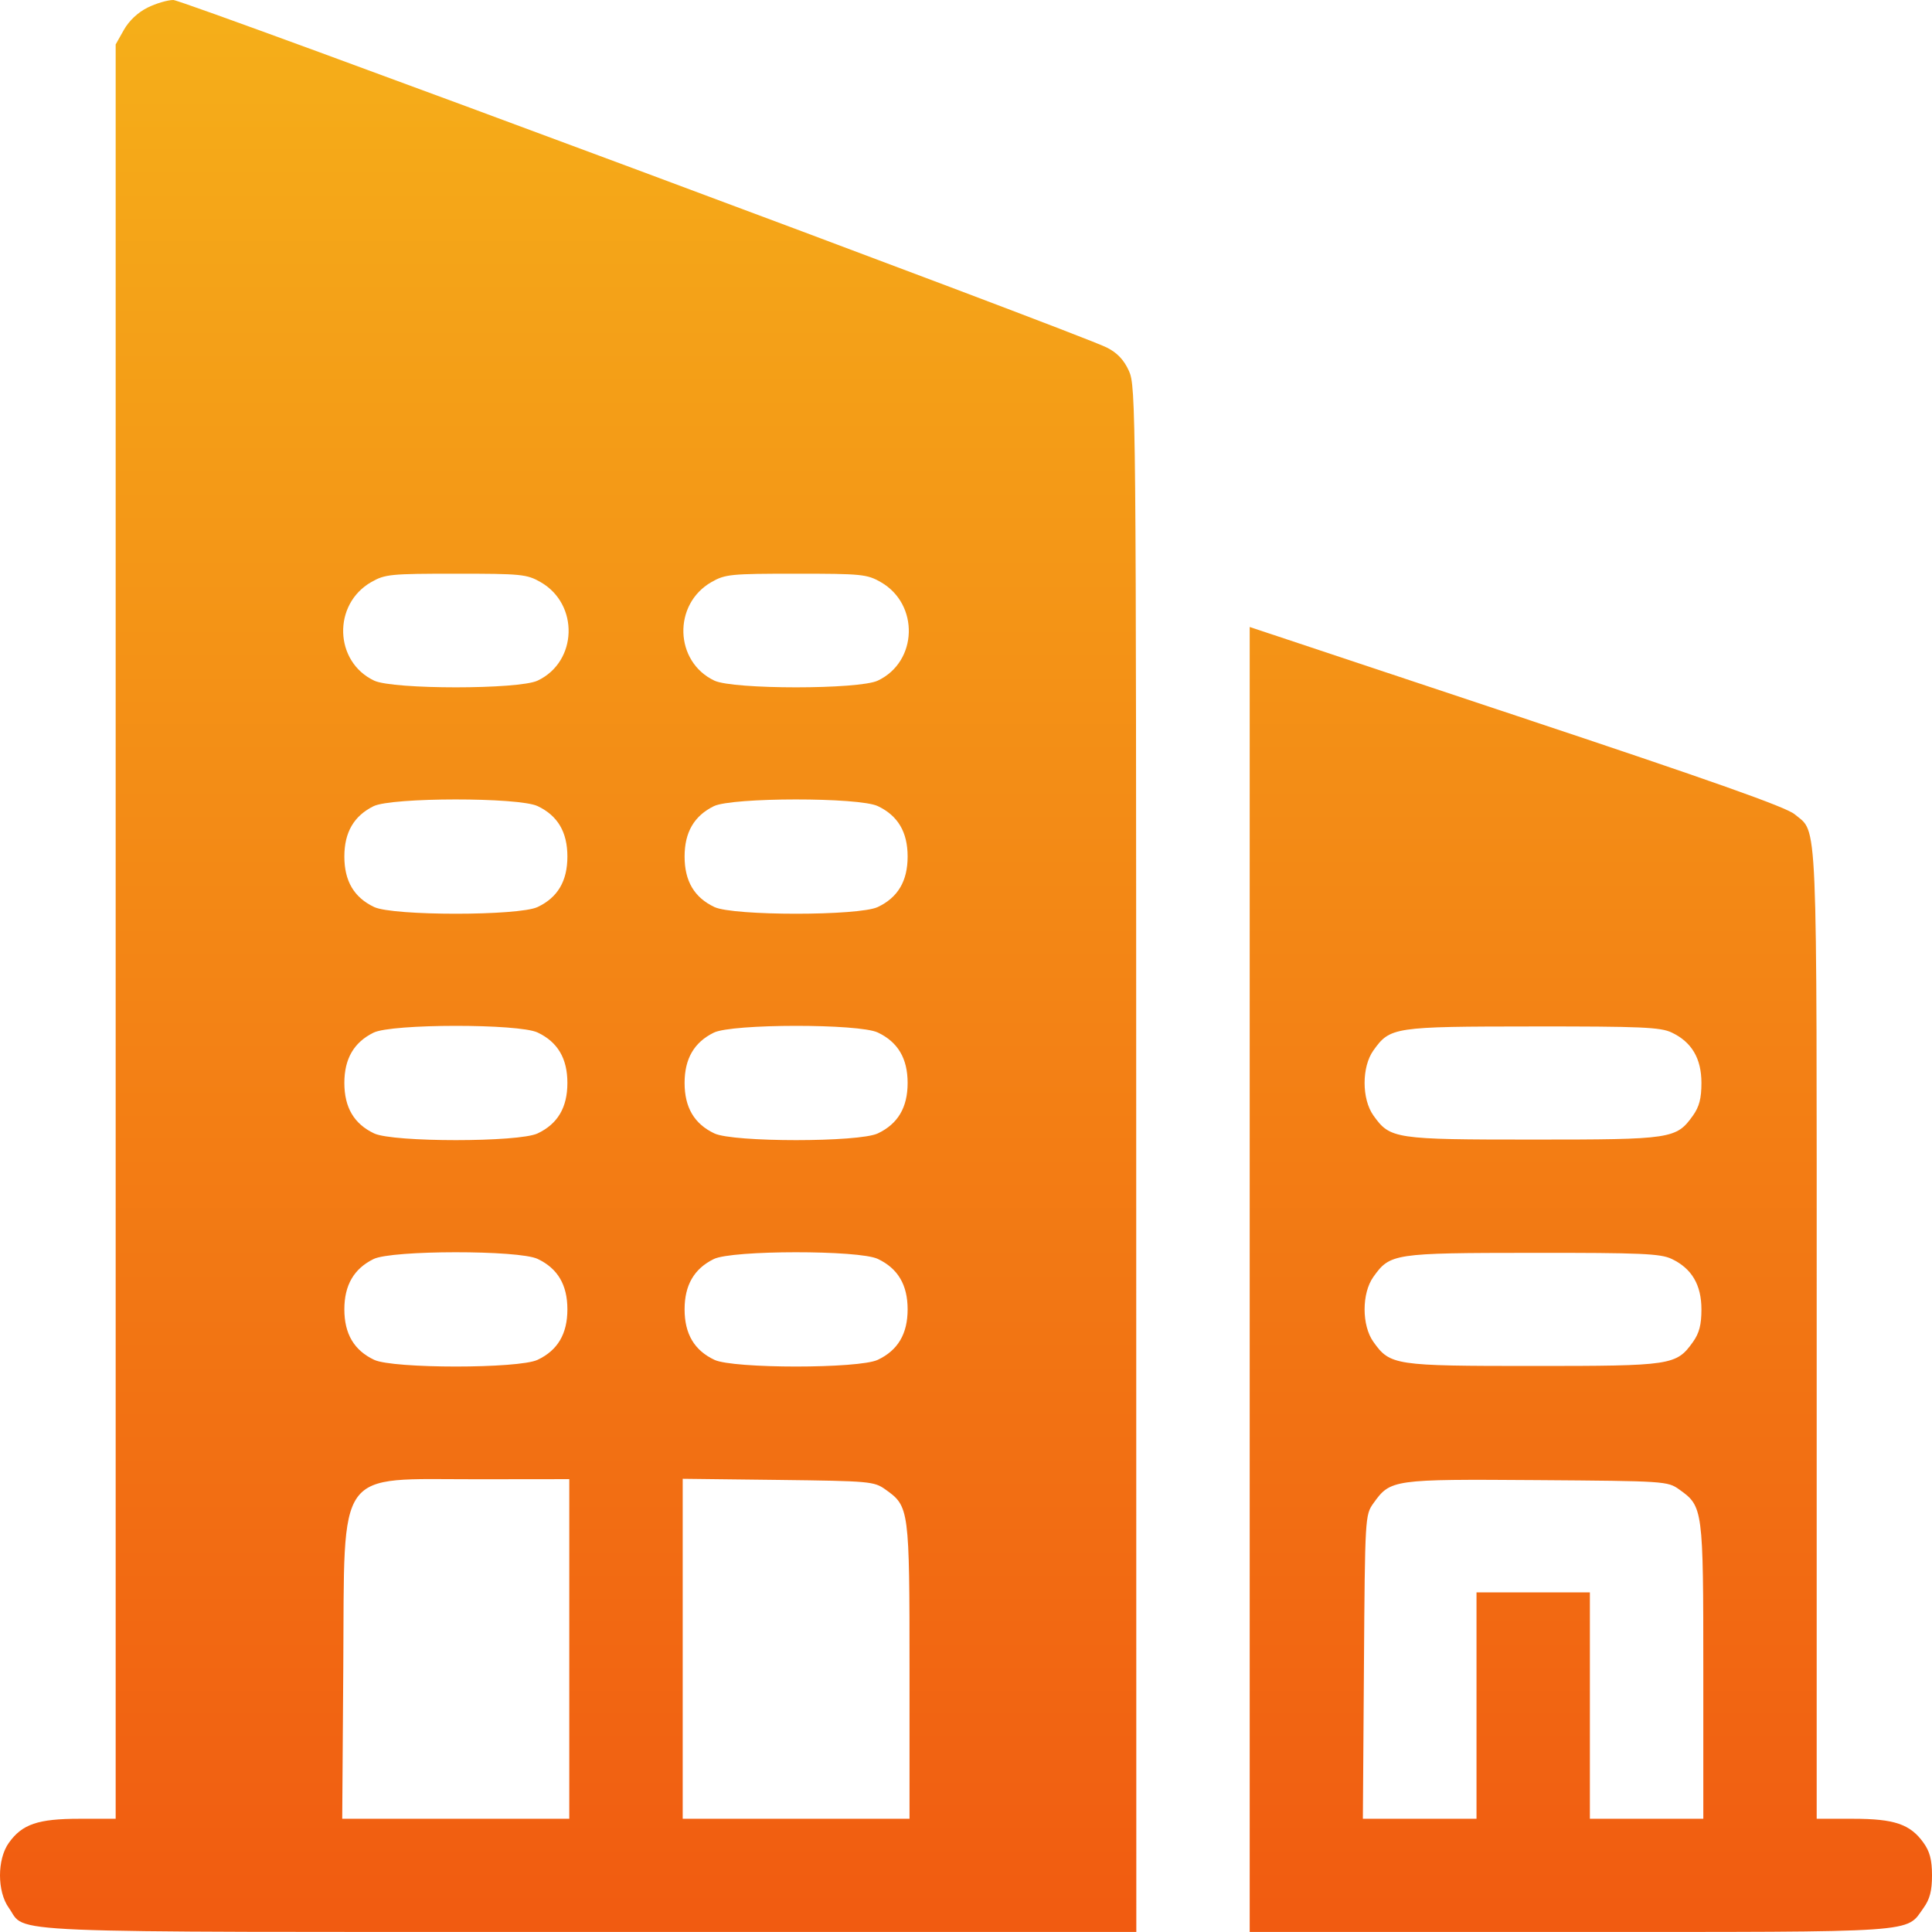<svg width="38" height="38" viewBox="0 0 38 38" fill="none" xmlns="http://www.w3.org/2000/svg">
<path fill-rule="evenodd" clip-rule="evenodd" d="M2.902 0.15C2.713 0.243 2.538 0.408 2.437 0.587L2.275 0.874V18.323V35.773H1.562C0.747 35.773 0.436 35.879 0.174 36.246C-0.058 36.57 -0.058 37.203 0.174 37.526C0.536 38.034 -0.302 37.999 11.599 37.999H22.35L22.348 22.803C22.346 8.026 22.342 7.599 22.205 7.296C22.106 7.078 21.976 6.94 21.77 6.836C21.216 6.554 3.613 -7.42173e-05 3.409 6.30364e-10C3.297 6.30364e-10 3.068 0.067 2.902 0.15ZM10.632 11.449C11.394 11.885 11.36 13.015 10.574 13.387C10.203 13.563 7.731 13.563 7.359 13.387C6.573 13.015 6.54 11.885 7.302 11.449C7.573 11.294 7.679 11.284 8.967 11.284C10.254 11.284 10.361 11.294 10.632 11.449ZM17.323 11.449C18.085 11.885 18.052 13.015 17.265 13.387C16.894 13.563 14.422 13.563 14.051 13.387C13.265 13.015 13.231 11.885 13.993 11.449C14.264 11.294 14.371 11.284 15.658 11.284C16.945 11.284 17.052 11.294 17.323 11.449ZM24.58 25.166V37.999H30.87C37.825 37.999 37.479 38.023 37.834 37.526C37.957 37.354 38 37.19 38 36.886C38 36.583 37.957 36.418 37.834 36.246C37.572 35.879 37.261 35.773 36.446 35.773H35.732V26.234C35.732 15.819 35.757 16.401 35.299 16.016C35.13 15.874 33.675 15.359 29.825 14.078L24.58 12.332V25.166ZM10.574 15.855C10.969 16.042 11.16 16.365 11.16 16.847C11.16 17.33 10.969 17.653 10.574 17.84C10.203 18.016 7.731 18.016 7.359 17.84C6.964 17.653 6.773 17.33 6.773 16.847C6.773 16.37 6.961 16.048 7.347 15.857C7.705 15.681 10.204 15.679 10.574 15.855ZM17.265 15.855C17.66 16.042 17.852 16.365 17.852 16.847C17.852 17.33 17.66 17.653 17.265 17.84C16.894 18.016 14.422 18.016 14.051 17.84C13.656 17.653 13.465 17.33 13.465 16.847C13.465 16.37 13.652 16.048 14.039 15.857C14.397 15.681 16.895 15.679 17.265 15.855ZM10.574 20.308C10.969 20.495 11.16 20.818 11.16 21.3C11.16 21.783 10.969 22.106 10.574 22.293C10.203 22.469 7.731 22.469 7.359 22.293C6.964 22.106 6.773 21.783 6.773 21.3C6.773 20.824 6.961 20.501 7.347 20.311C7.705 20.134 10.204 20.132 10.574 20.308ZM17.265 20.308C17.66 20.495 17.852 20.818 17.852 21.3C17.852 21.783 17.66 22.106 17.265 22.293C16.894 22.469 14.422 22.469 14.051 22.293C13.656 22.106 13.465 21.783 13.465 21.3C13.465 20.824 13.652 20.501 14.039 20.311C14.397 20.134 16.895 20.132 17.265 20.308ZM32.879 20.308C33.274 20.495 33.465 20.818 33.465 21.3C33.465 21.604 33.422 21.768 33.299 21.941C32.97 22.401 32.886 22.414 30.156 22.414C27.427 22.414 27.342 22.401 27.014 21.941C26.782 21.617 26.782 20.984 27.013 20.661C27.342 20.201 27.407 20.191 30.145 20.189C32.281 20.187 32.66 20.204 32.879 20.308ZM10.574 24.761C10.969 24.948 11.16 25.271 11.16 25.753C11.16 26.236 10.969 26.559 10.574 26.746C10.203 26.922 7.731 26.922 7.359 26.746C6.964 26.559 6.773 26.236 6.773 25.753C6.773 25.277 6.961 24.954 7.347 24.764C7.705 24.587 10.204 24.585 10.574 24.761ZM17.265 24.761C17.66 24.948 17.852 25.271 17.852 25.753C17.852 26.236 17.66 26.559 17.265 26.746C16.894 26.922 14.422 26.922 14.051 26.746C13.656 26.559 13.465 26.236 13.465 25.753C13.465 25.277 13.652 24.954 14.039 24.764C14.397 24.587 16.895 24.585 17.265 24.761ZM32.879 24.761C33.274 24.948 33.465 25.271 33.465 25.753C33.465 26.057 33.422 26.221 33.299 26.394C32.97 26.854 32.886 26.867 30.156 26.867C27.427 26.867 27.342 26.854 27.014 26.394C26.782 26.071 26.782 25.437 27.013 25.114C27.342 24.654 27.407 24.644 30.145 24.642C32.281 24.64 32.66 24.657 32.879 24.761ZM11.197 32.433V35.773H8.964H6.731L6.752 32.786C6.78 28.814 6.577 29.098 9.394 29.095L11.197 29.093V32.433ZM17.415 29.296C17.884 29.63 17.889 29.664 17.889 32.871V35.773H15.658H13.428V32.43V29.086L15.305 29.108C17.11 29.13 17.191 29.137 17.415 29.296ZM33.028 29.296C33.497 29.63 33.502 29.664 33.502 32.871V35.773H32.387H31.271V33.546V31.32H30.156H29.041V33.546V35.773H27.923H26.806L26.827 32.786C26.847 29.836 26.85 29.796 27.013 29.568C27.348 29.098 27.392 29.092 30.23 29.112C32.75 29.13 32.8 29.133 33.028 29.296Z" fill="url(#paint0_linear_189_657)"/>
<defs>
<linearGradient id="paint0_linear_189_657" x1="19" y1="3.22618e-08" x2="19" y2="38" gradientUnits="userSpaceOnUse">
<stop stop-color="#F5AF19"/>
<stop offset="1" stop-color="#F15B11"/>
</linearGradient>
</defs>
</svg>
